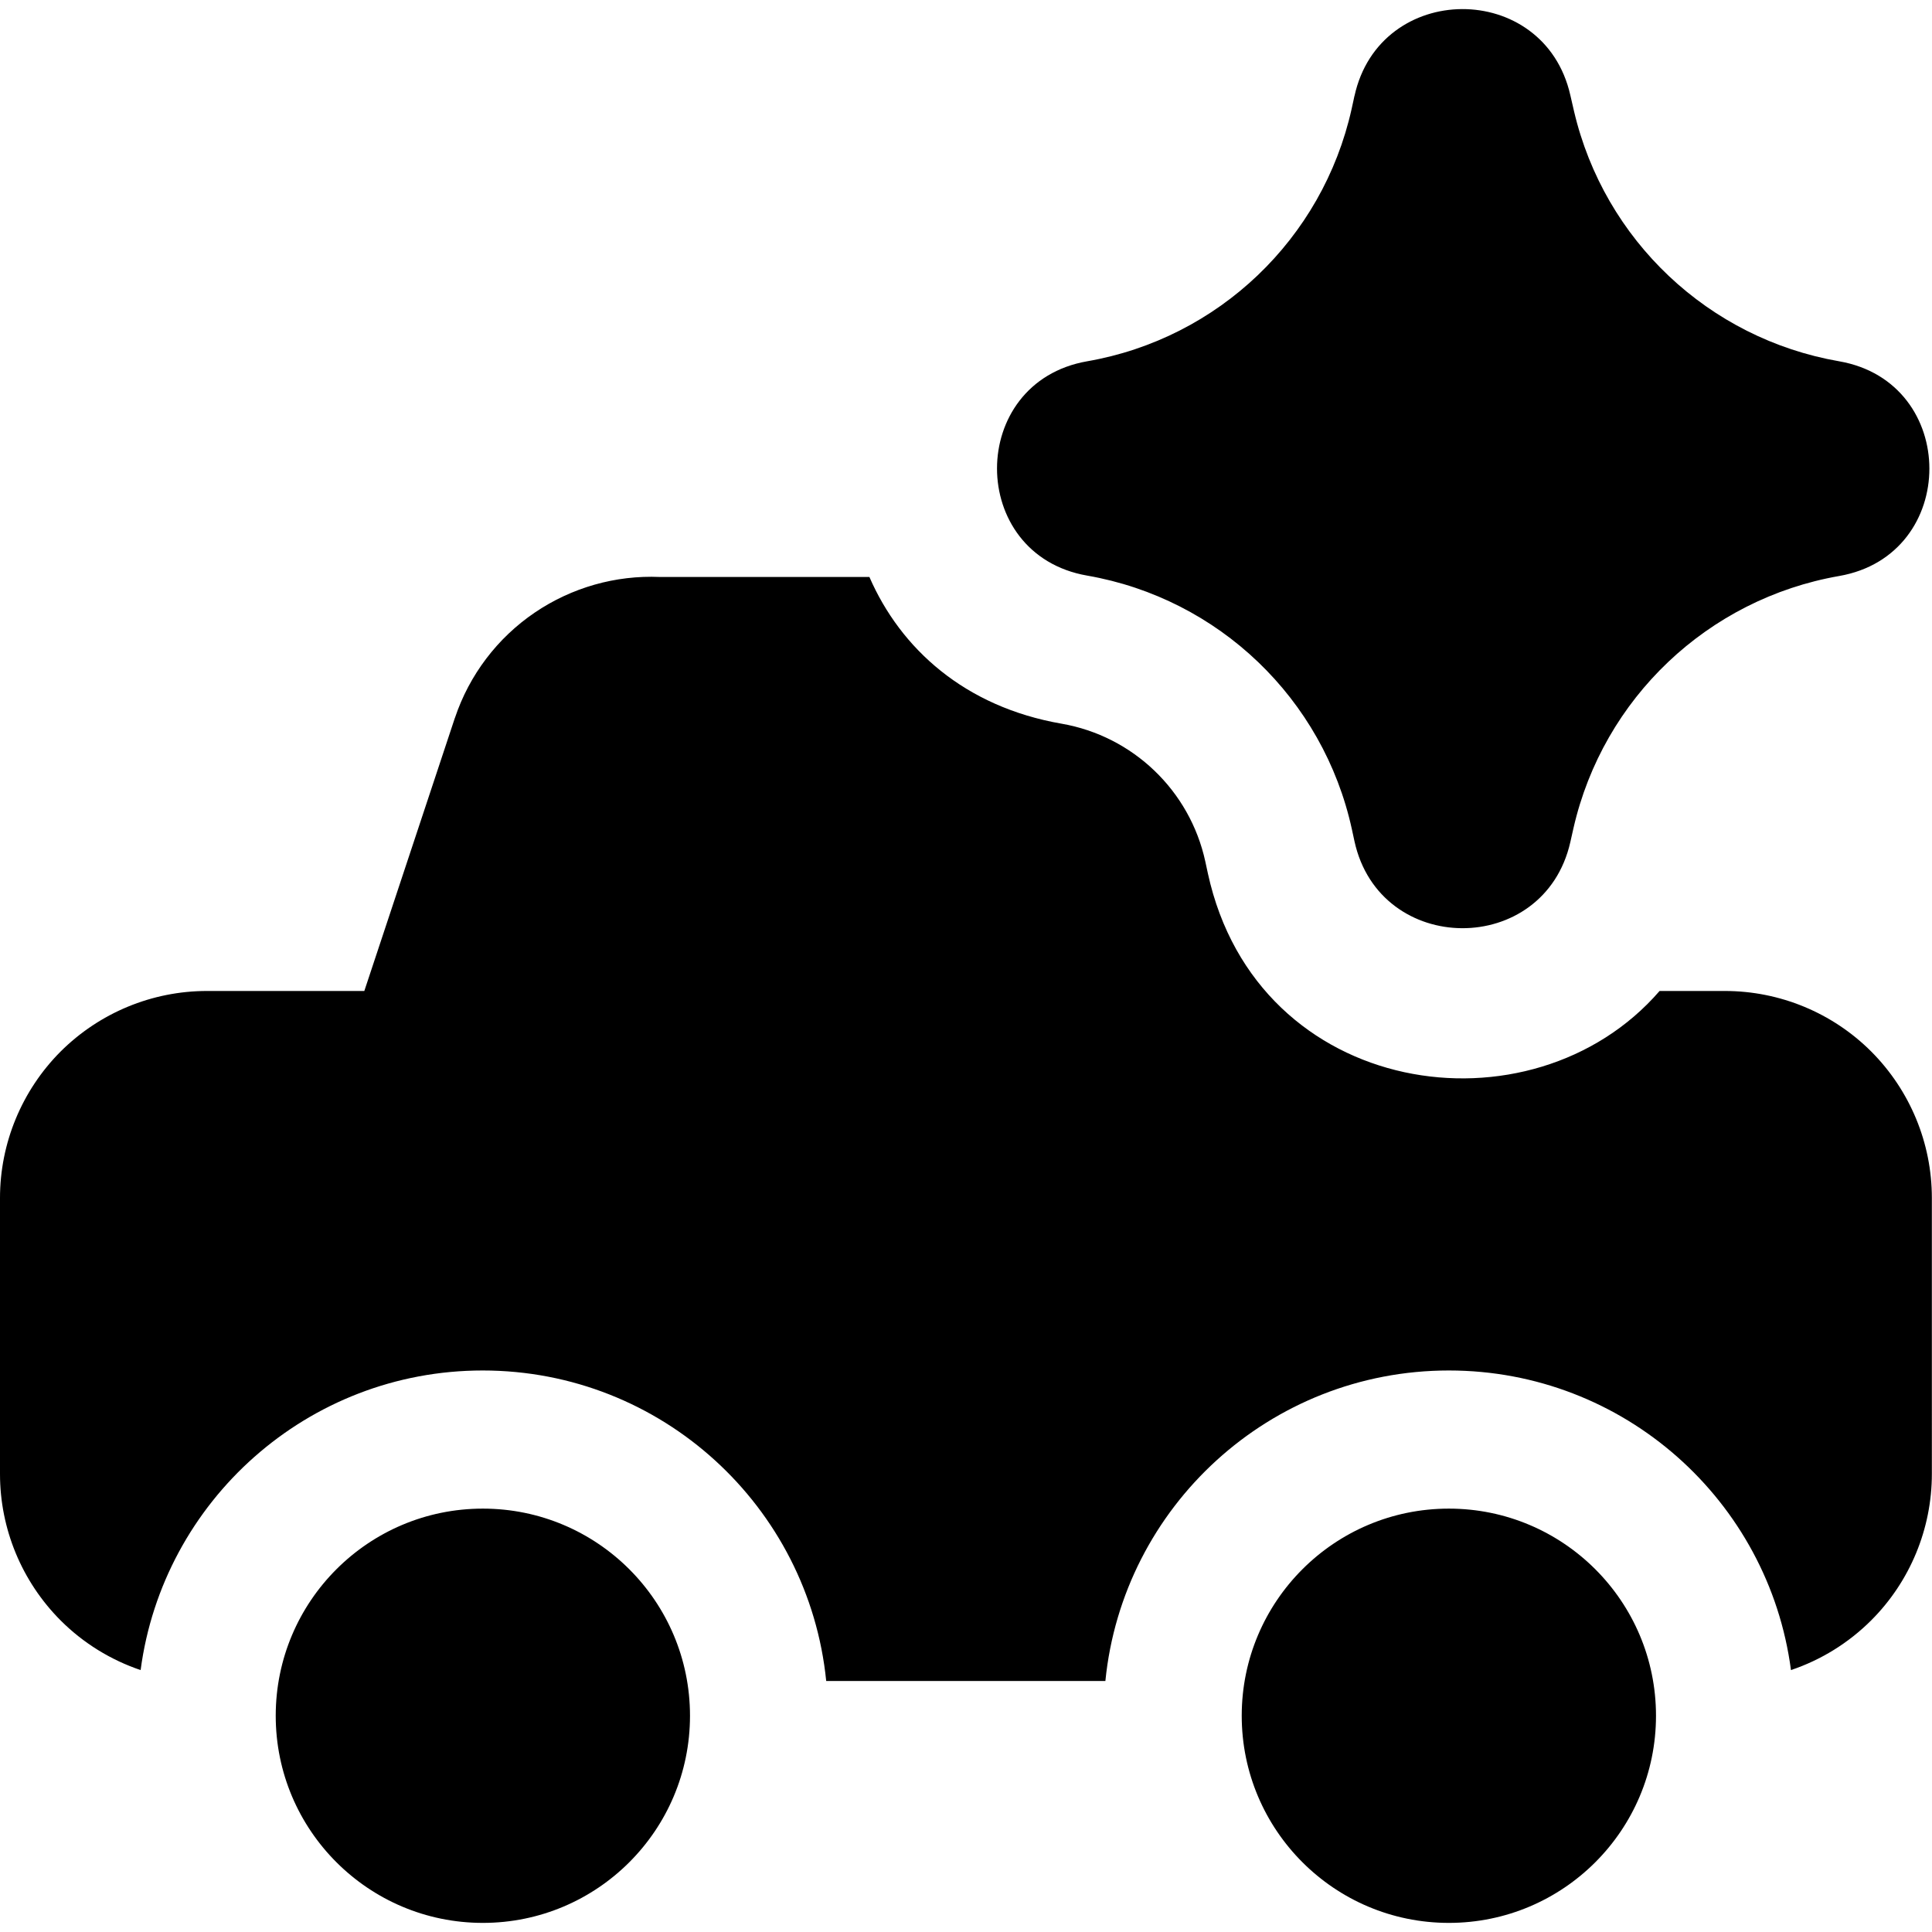 <svg xmlns="http://www.w3.org/2000/svg" fill="none" viewBox="0 0 14 14" id="Ai-Vehicle-Spark-1--Streamline-Core"><desc>Ai Vehicle Spark 1 Streamline Icon: https://streamlinehq.com</desc><g id="ai-vehicle-spark-1--car-automated-transportation-artificial-intelligence-ai"><path id="Union" fill="#000000" fill-rule="evenodd" d="M9.815 0.696c0.183 -0.836 1.374 -0.842 1.564 -0.007l0.009 0.039 0 0c0.006 0.027 0.012 0.052 0.018 0.078 0.219 0.934 0.975 1.648 1.921 1.812 0.872 0.152 0.872 1.404 0 1.556 -0.951 0.166 -1.71 0.886 -1.925 1.827l-0.023 0.102c-0.19 0.835 -1.381 0.829 -1.564 -0.007l-0.019 -0.088c-0.207 -0.945 -0.965 -1.671 -1.918 -1.837 -0.871 -0.151 -0.871 -1.401 0 -1.553 0.95 -0.165 1.706 -0.887 1.916 -1.827l0.014 -0.064 0.007 -0.033ZM7.692 5.244c-0.702 -0.122 -1.166 -0.544 -1.392 -1.063H4.782c-0.322 -0.014 -0.64 0.077 -0.907 0.258 -0.271 0.184 -0.474 0.452 -0.578 0.762l-0.001 0.002 -0.656 1.978H1.5c-0.398 0 -0.779 0.158 -1.061 0.439C0.158 7.902 0 8.284 0 8.681v2c0 0.398 0.158 0.779 0.439 1.061 0.165 0.165 0.364 0.287 0.58 0.36 0.162 -1.225 1.21 -2.171 2.479 -2.171 1.296 0 2.362 0.986 2.489 2.25h2.023c0.126 -1.263 1.192 -2.25 2.489 -2.25 1.27 0 2.318 0.946 2.479 2.171 0.217 -0.073 0.417 -0.196 0.582 -0.361 0.281 -0.281 0.439 -0.663 0.439 -1.061V8.681c0 -0.398 -0.158 -0.779 -0.439 -1.061 -0.281 -0.281 -0.663 -0.439 -1.061 -0.439h-0.473c-0.926 1.07 -2.916 0.783 -3.273 -0.851l-0.019 -0.088c-0.112 -0.513 -0.524 -0.908 -1.042 -0.998ZM3.499 13.934c-0.829 0 -1.501 -0.672 -1.501 -1.501 0 -0.829 0.672 -1.501 1.501 -1.501S5 11.604 5 12.433c0 0.829 -0.672 1.501 -1.501 1.501Zm7 0c-0.829 0 -1.501 -0.672 -1.501 -1.501 0 -0.829 0.672 -1.501 1.501 -1.501 0.829 0 1.501 0.672 1.501 1.501 0 0.829 -0.672 1.501 -1.501 1.501Z" clip-rule="evenodd" stroke-width="1"></path></g></svg>